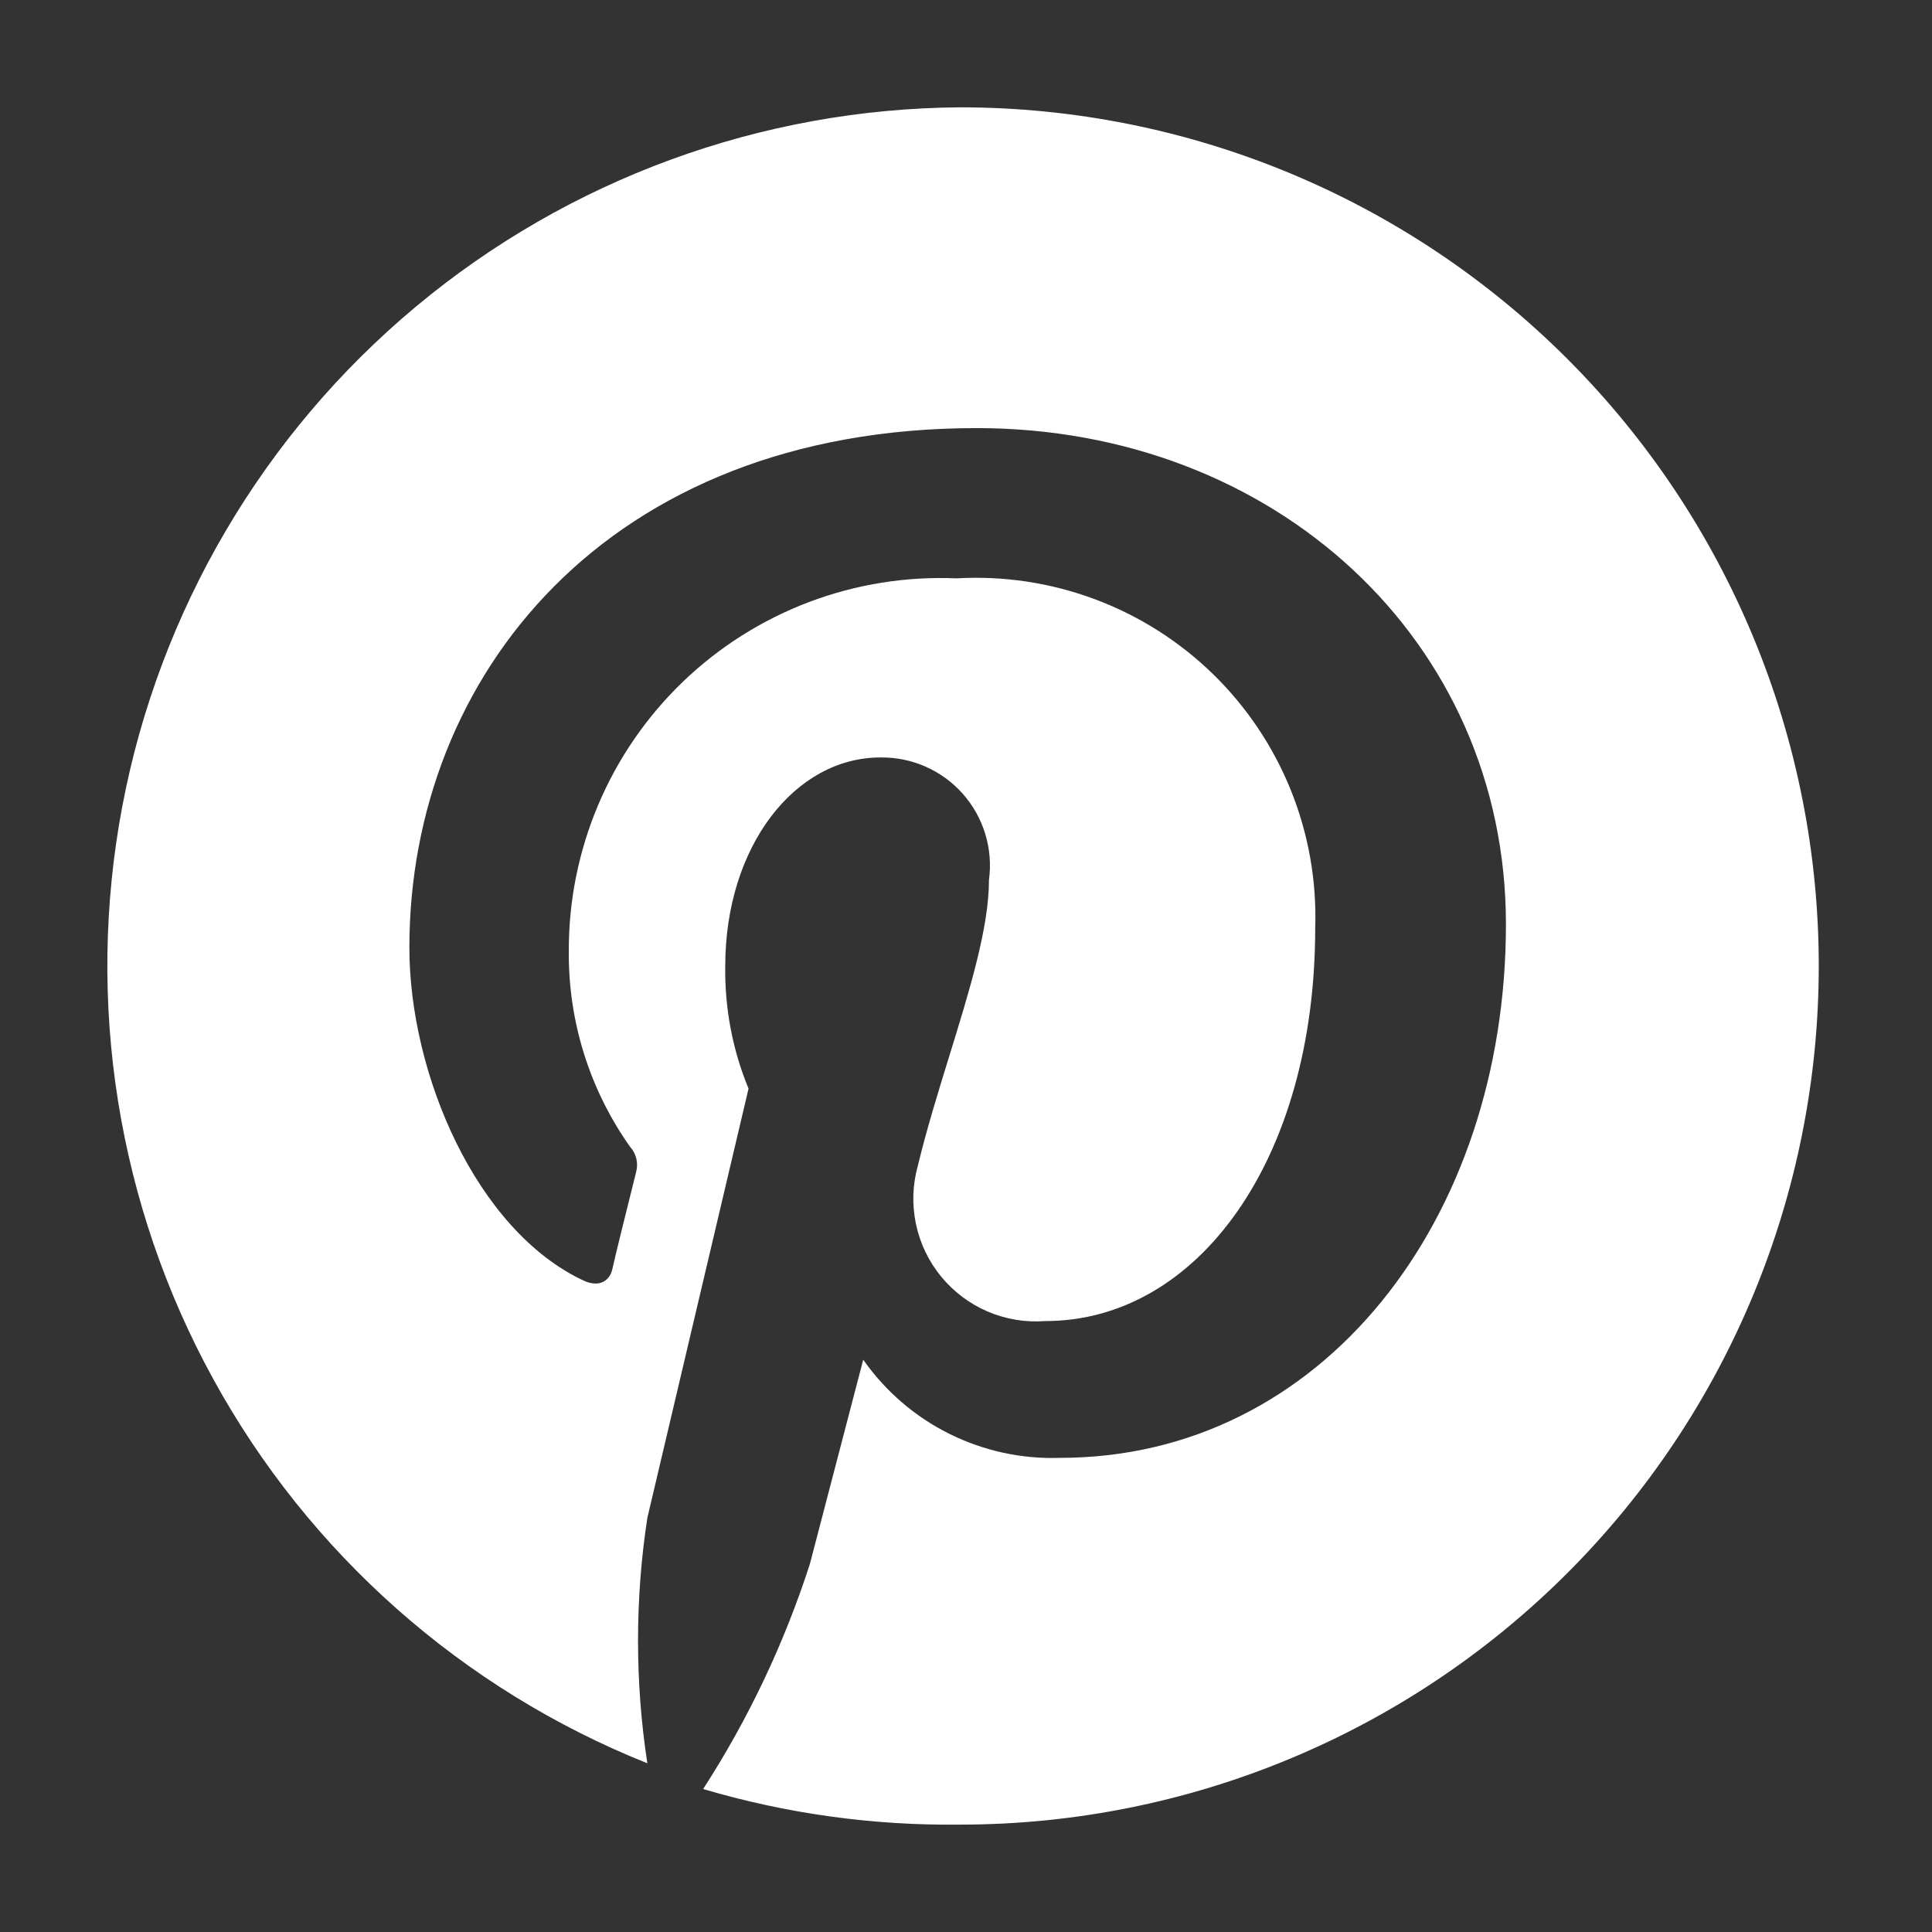 <svg width="36" height="36" viewBox="0 0 36 36" fill="none" xmlns="http://www.w3.org/2000/svg">
<rect x="0" y="0" width="36" height="36" fill="#333333" stroke="none"/>
<path d="M17.89 2C14.181 2.025 10.596 3.339 7.748 5.715C4.9 8.092 2.967 11.384 2.278 15.029C1.59 18.674 2.189 22.445 3.974 25.697C5.758 28.949 8.618 31.479 12.062 32.856C11.831 31.341 11.831 29.8 12.062 28.285L13.948 20.285C13.649 19.561 13.502 18.783 13.514 17.999C13.514 15.782 14.805 14.114 16.405 14.114C16.695 14.11 16.982 14.168 17.247 14.285C17.512 14.402 17.749 14.575 17.941 14.792C18.133 15.009 18.276 15.265 18.36 15.543C18.444 15.82 18.467 16.112 18.428 16.399C18.428 17.284 18.067 18.453 17.688 19.68C17.479 20.357 17.264 21.051 17.102 21.725C17.003 22.079 16.992 22.451 17.068 22.81C17.144 23.17 17.305 23.505 17.538 23.789C17.772 24.073 18.07 24.296 18.407 24.44C18.745 24.584 19.113 24.644 19.479 24.616C22.313 24.616 24.507 21.611 24.507 17.291C24.536 16.413 24.381 15.539 24.053 14.724C23.725 13.91 23.23 13.172 22.601 12.559C21.972 11.947 21.222 11.471 20.399 11.165C19.576 10.858 18.699 10.726 17.822 10.777C16.886 10.737 15.951 10.887 15.075 11.218C14.199 11.55 13.399 12.055 12.723 12.705C12.048 13.355 11.512 14.134 11.147 14.997C10.782 15.86 10.595 16.788 10.599 17.725C10.587 19.03 10.987 20.306 11.742 21.371C11.797 21.432 11.836 21.505 11.856 21.585C11.876 21.665 11.876 21.748 11.856 21.828C11.731 22.331 11.456 23.428 11.411 23.645C11.365 23.862 11.171 23.999 10.874 23.862C8.874 22.925 7.628 20.011 7.628 17.657C7.628 12.617 11.296 7.977 18.199 7.977C23.742 7.977 28.061 11.931 28.061 17.222C28.061 22.731 24.633 27.165 19.753 27.165C19.038 27.19 18.328 27.035 17.687 26.716C17.046 26.397 16.496 25.922 16.085 25.336L15.091 29.142C14.614 30.621 13.945 32.031 13.102 33.336C14.656 33.795 16.27 34.019 17.89 33.999C22.134 33.999 26.203 32.313 29.204 29.313C32.204 26.312 33.89 22.243 33.89 17.999C33.89 13.756 32.204 9.687 29.204 6.686C26.203 3.686 22.134 2 17.89 2Z" fill="white"/>
</svg>

